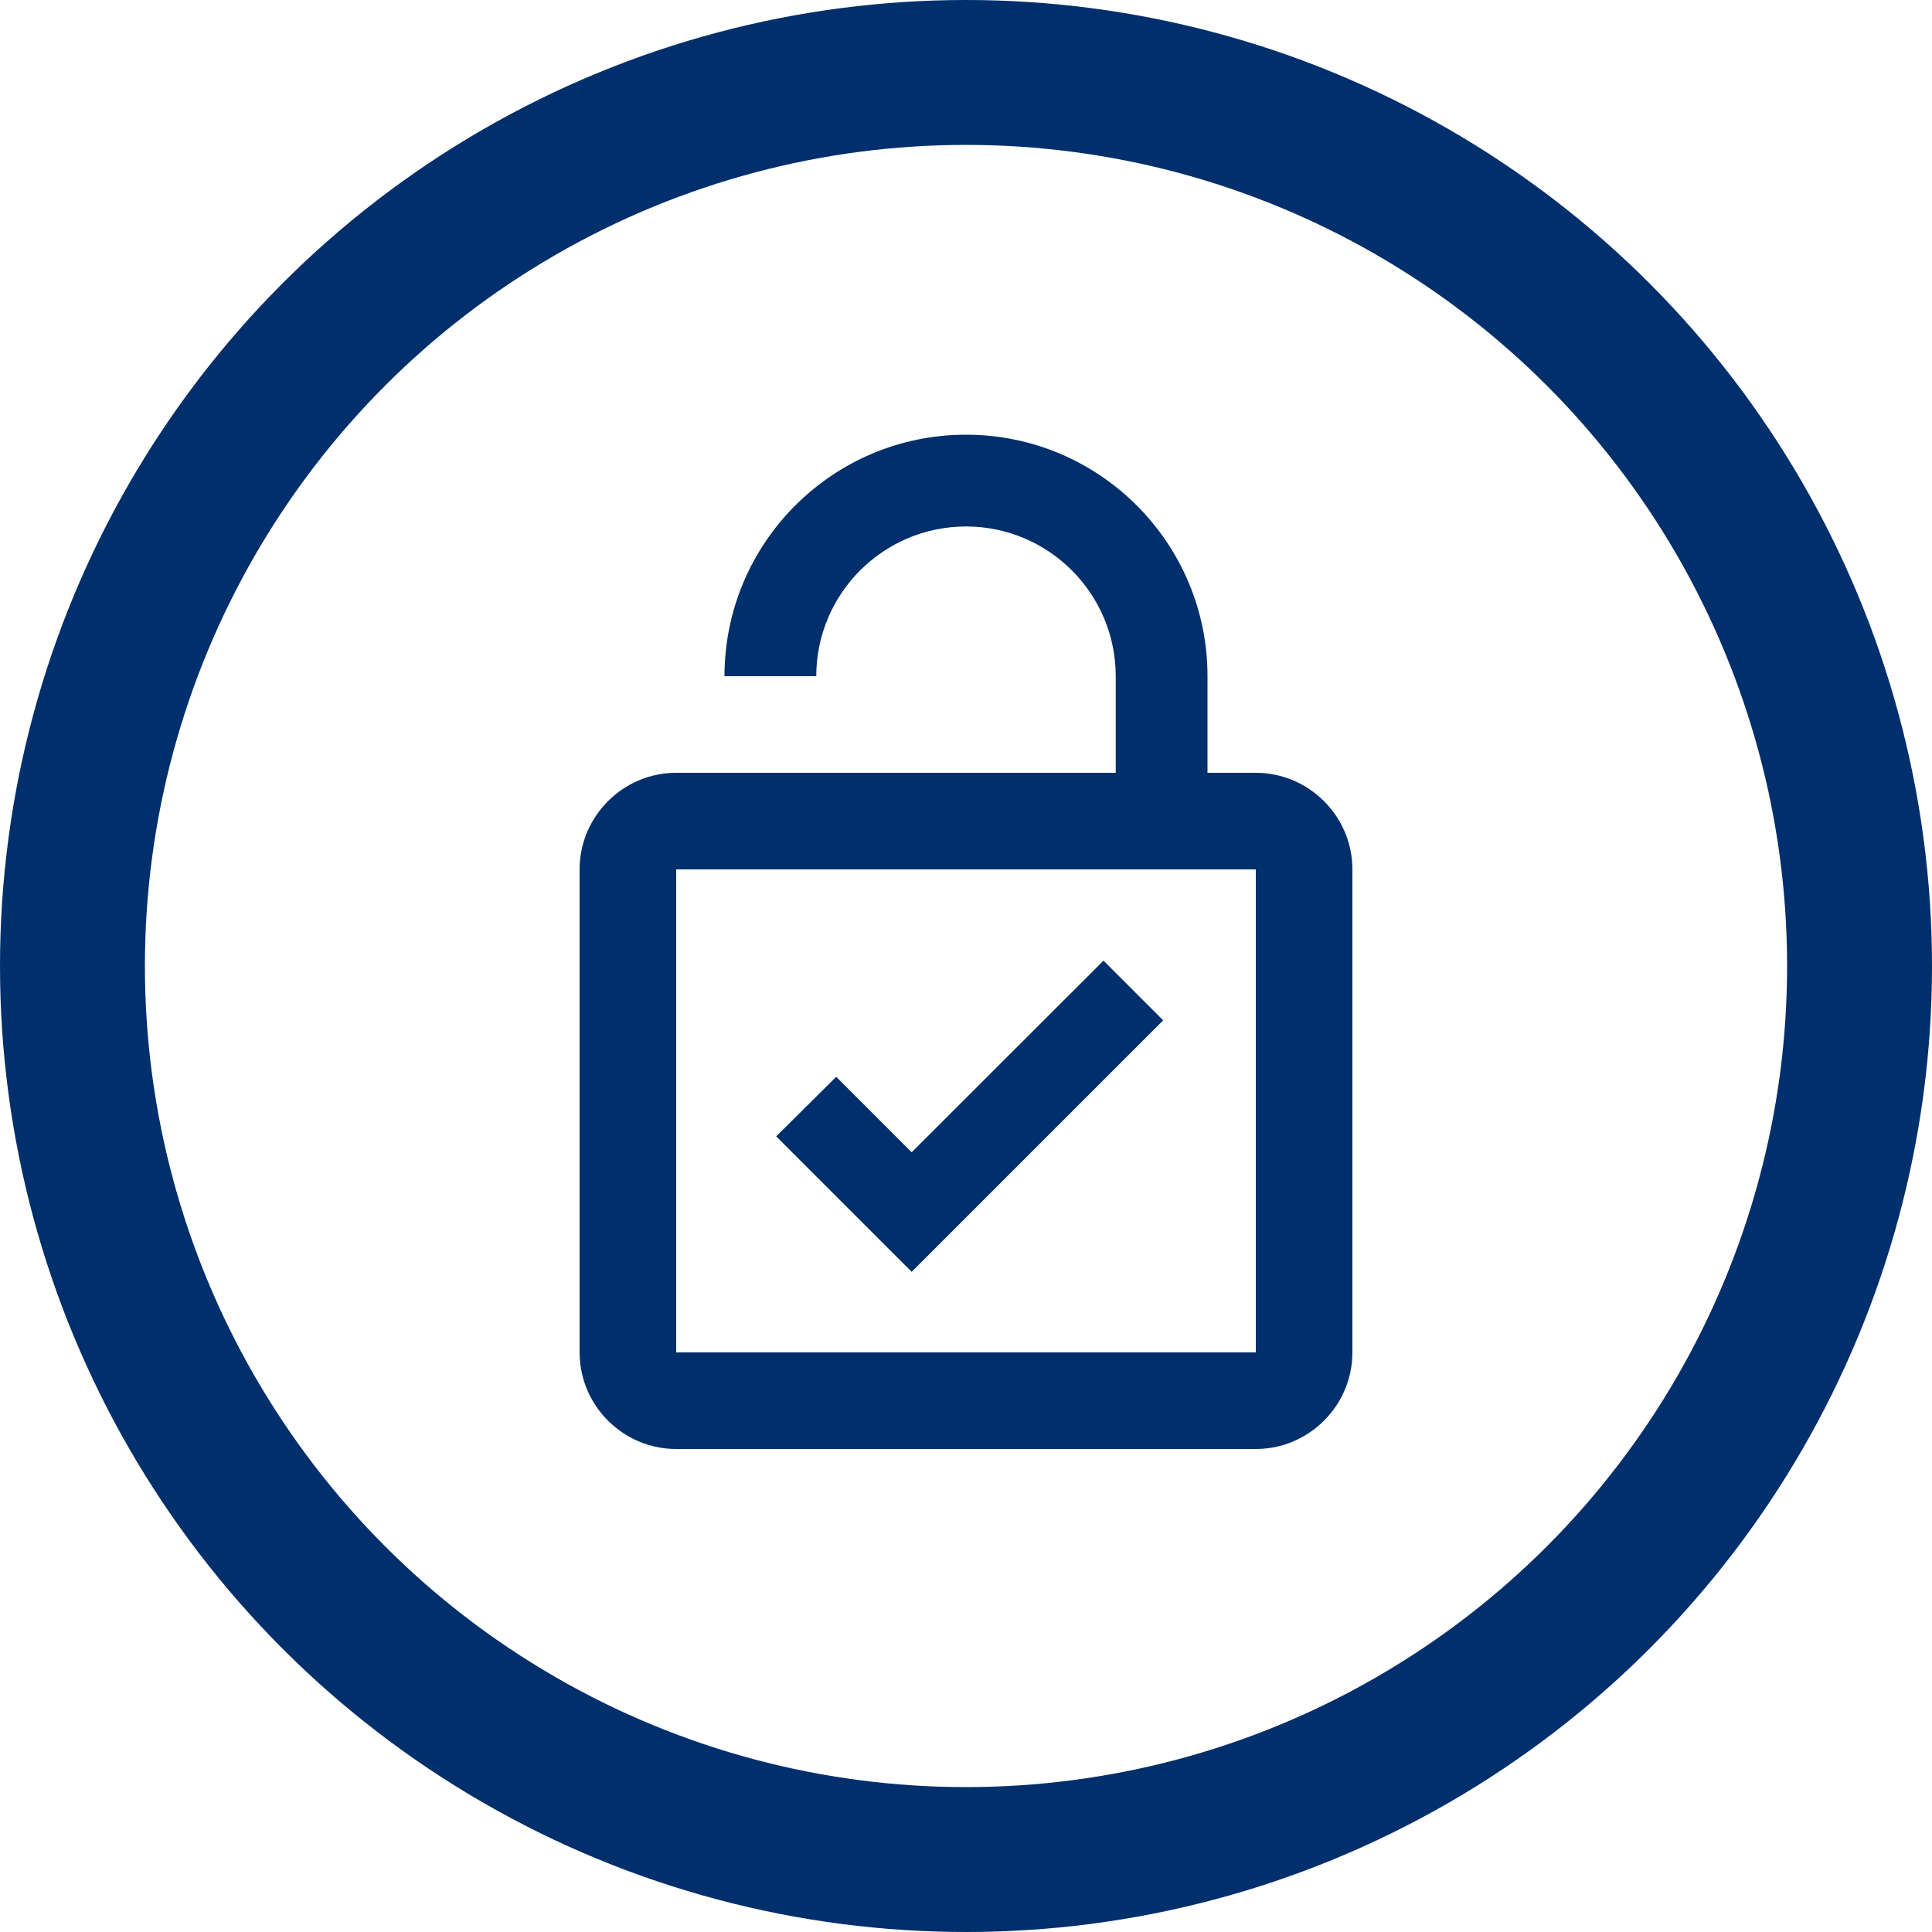 <svg width="80" height="80" viewBox="0 0 80 80" fill="none" xmlns="http://www.w3.org/2000/svg">
<circle cx="40" cy="40" r="37" stroke="#002F6C" stroke-width="6"/>
<g clip-path="url(#clip0_319_1606)">
<path d="M52 32H50V28C50 22.48 45.52 18 40 18C34.48 18 30 22.48 30 28H33.8C33.8 24.58 36.58 21.8 40 21.8C43.42 21.8 46.2 24.58 46.2 28V32H28C25.8 32 24 33.8 24 36V56C24 58.2 25.8 60 28 60H52C54.2 60 56 58.2 56 56V36C56 33.8 54.2 32 52 32ZM52 56H28V36H52V56Z" fill="#002F6C"/>
<g clip-path="url(#clip1_319_1606)">
<path d="M34.976 45.646L34.624 45.294L34.27 45.645L33.205 46.703L32.849 47.056L33.204 47.411L37.396 51.603L37.75 51.957L38.103 51.603L47.103 42.603L47.457 42.25L47.103 41.896L46.046 40.839L45.693 40.485L45.339 40.839L37.75 48.42L34.976 45.646Z" fill="#002F6C" stroke="#002F6C"/>
</g>
</g>
<defs>
<clipPath id="clip0_319_1606">
<rect width="48" height="48" fill="white" transform="translate(16 16)"/>
</clipPath>
<clipPath id="clip1_319_1606">
<rect width="18" height="18" fill="white" transform="translate(31 37)"/>
</clipPath>
</defs>
</svg>
